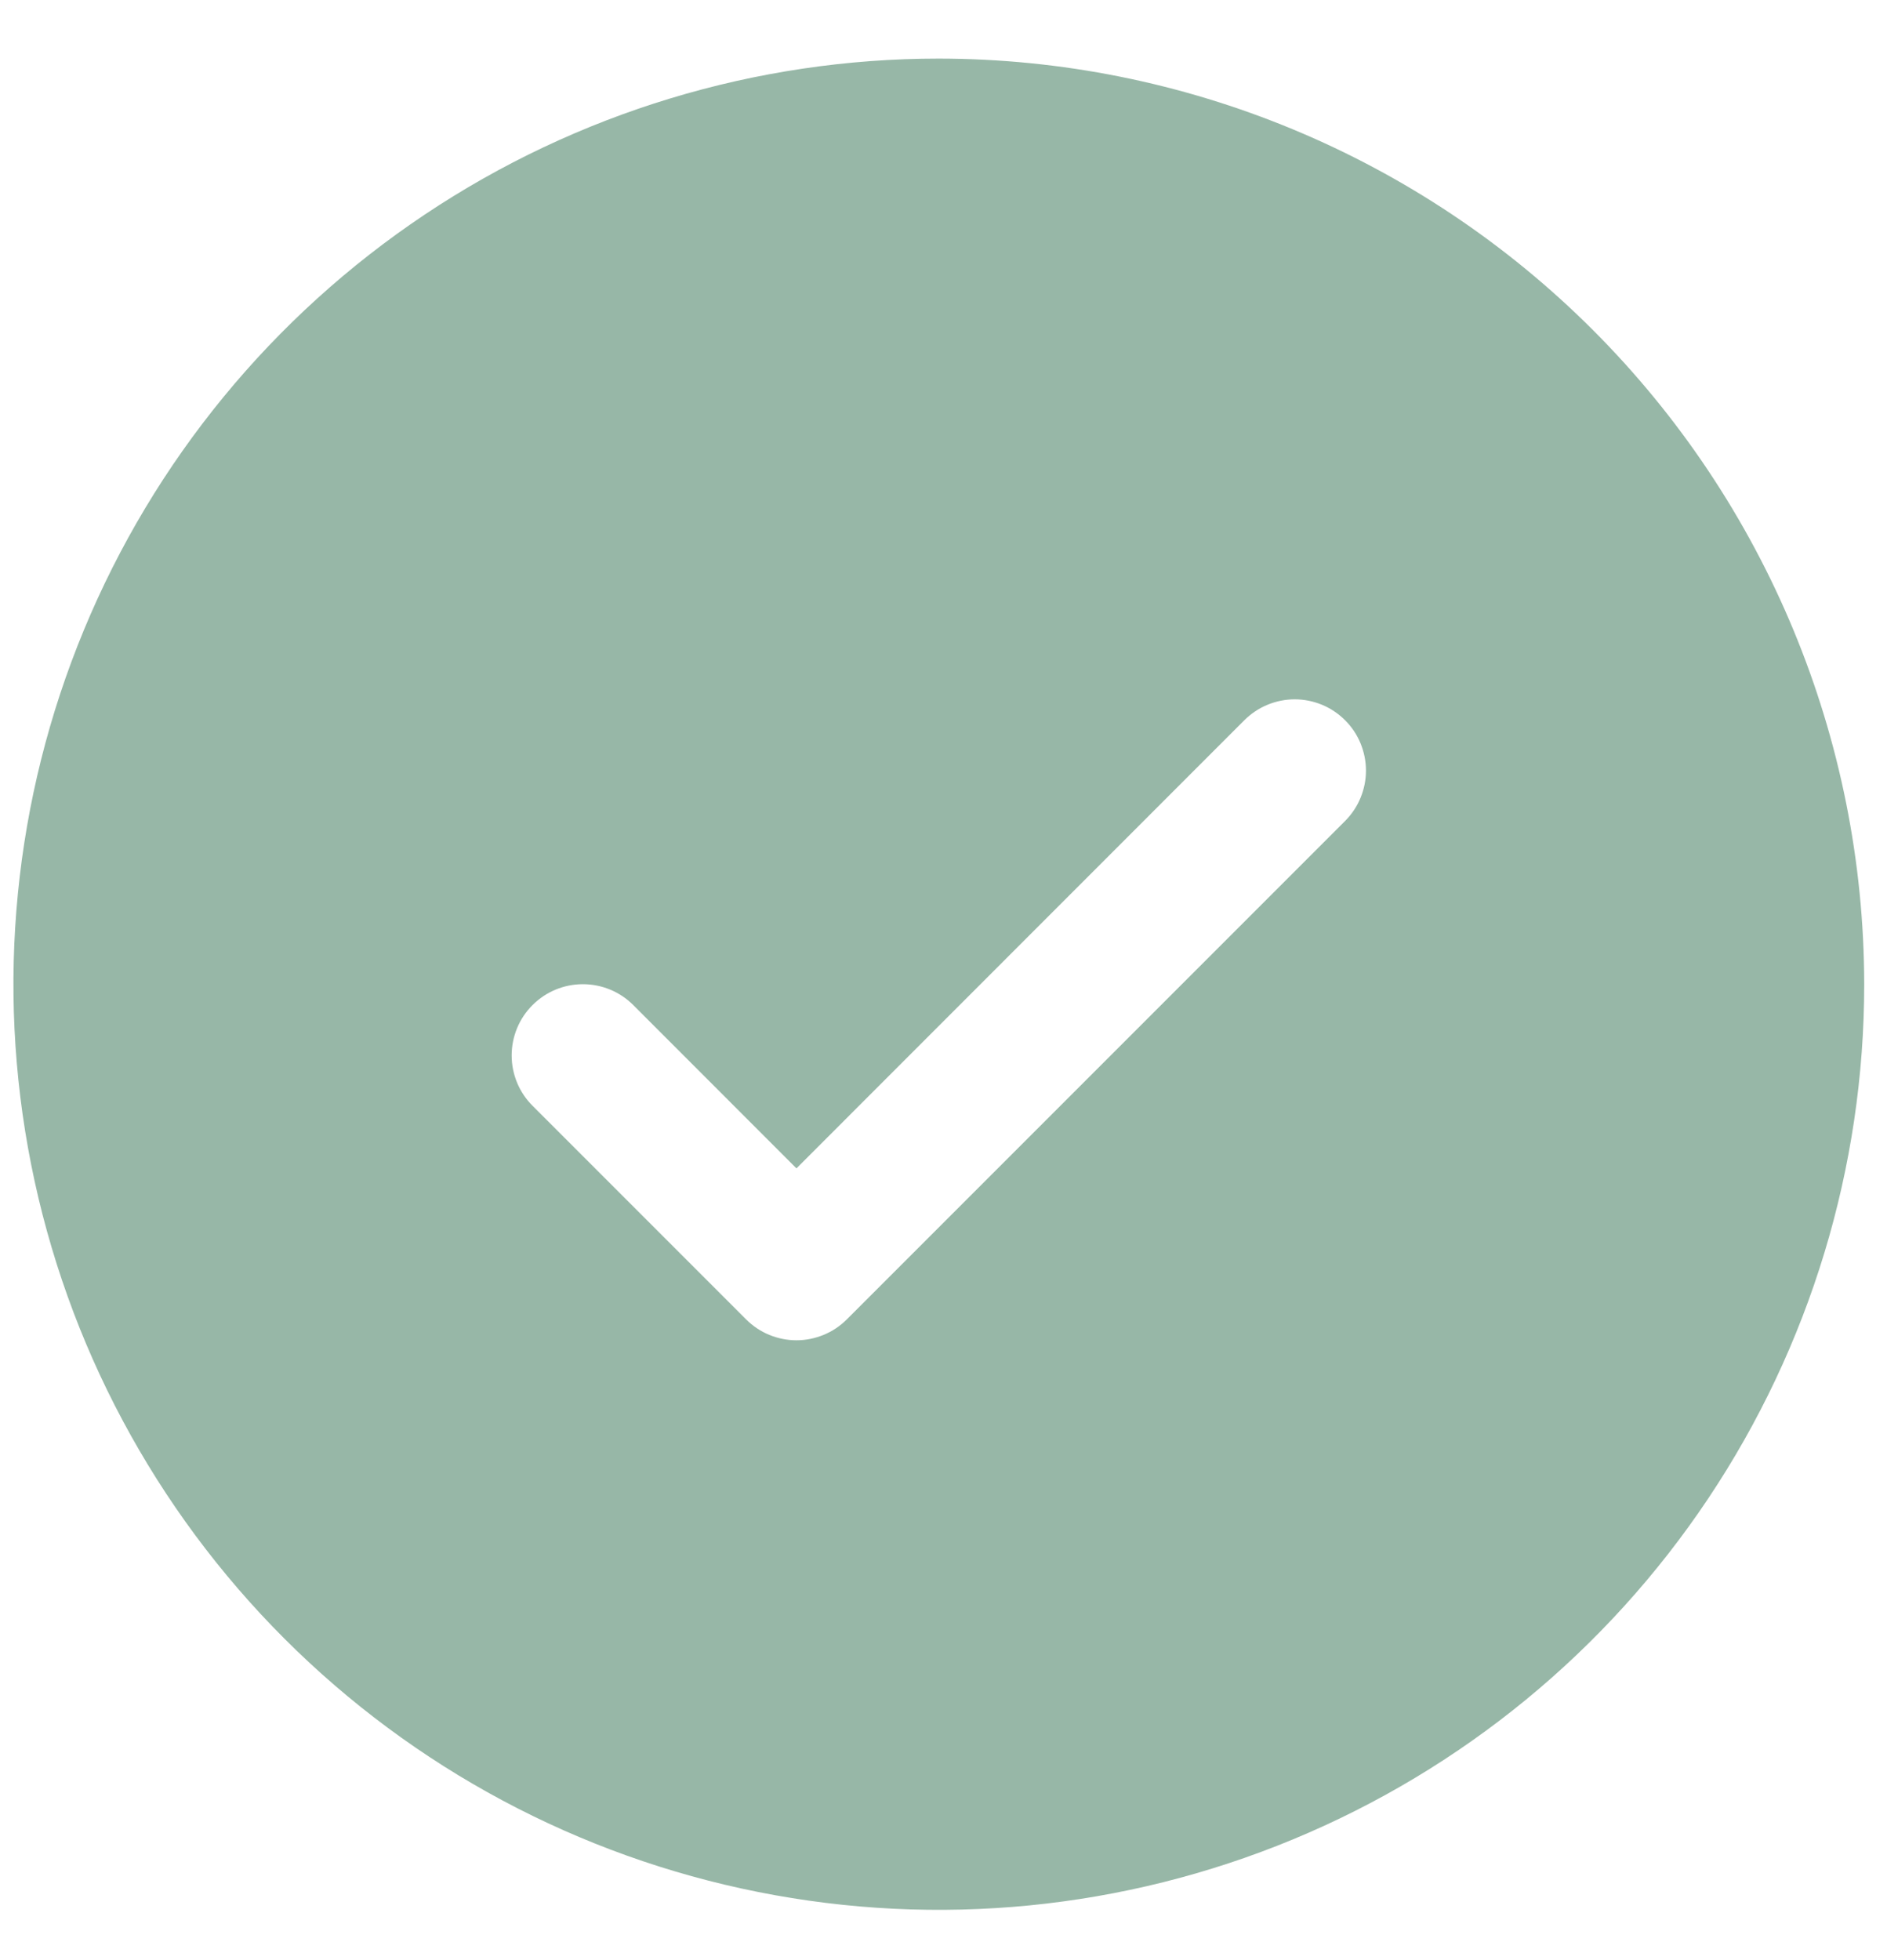 <svg width="26" height="27" viewBox="0 0 26 27" fill="none" xmlns="http://www.w3.org/2000/svg">
<path d="M12.935 0.807C10.414 0.807 7.948 1.555 5.852 2.956C3.755 4.357 2.121 6.348 1.156 8.678C0.191 11.008 -0.062 13.571 0.43 16.045C0.922 18.518 2.136 20.79 3.92 22.573C5.703 24.356 7.975 25.57 10.448 26.062C12.921 26.555 15.485 26.302 17.815 25.337C20.145 24.372 22.136 22.738 23.537 20.641C24.938 18.544 25.686 16.079 25.686 13.557C25.682 10.177 24.338 6.936 21.947 4.545C19.557 2.155 16.316 0.81 12.935 0.807ZM18.533 11.309L11.668 18.174C11.577 18.265 11.469 18.338 11.349 18.387C11.23 18.436 11.103 18.462 10.974 18.462C10.845 18.462 10.717 18.436 10.598 18.387C10.479 18.338 10.371 18.265 10.28 18.174L7.338 15.232C7.153 15.048 7.05 14.798 7.05 14.538C7.05 14.278 7.153 14.028 7.338 13.844C7.522 13.66 7.771 13.557 8.031 13.557C8.292 13.557 8.541 13.66 8.725 13.844L10.974 16.094L17.145 9.921C17.237 9.83 17.345 9.757 17.464 9.708C17.583 9.659 17.71 9.633 17.839 9.633C17.968 9.633 18.096 9.659 18.215 9.708C18.334 9.757 18.442 9.83 18.533 9.921C18.625 10.012 18.697 10.12 18.746 10.239C18.795 10.358 18.821 10.486 18.821 10.615C18.821 10.744 18.795 10.871 18.746 10.99C18.697 11.109 18.625 11.217 18.533 11.309Z" fill="#97B7A7"/>
</svg>
